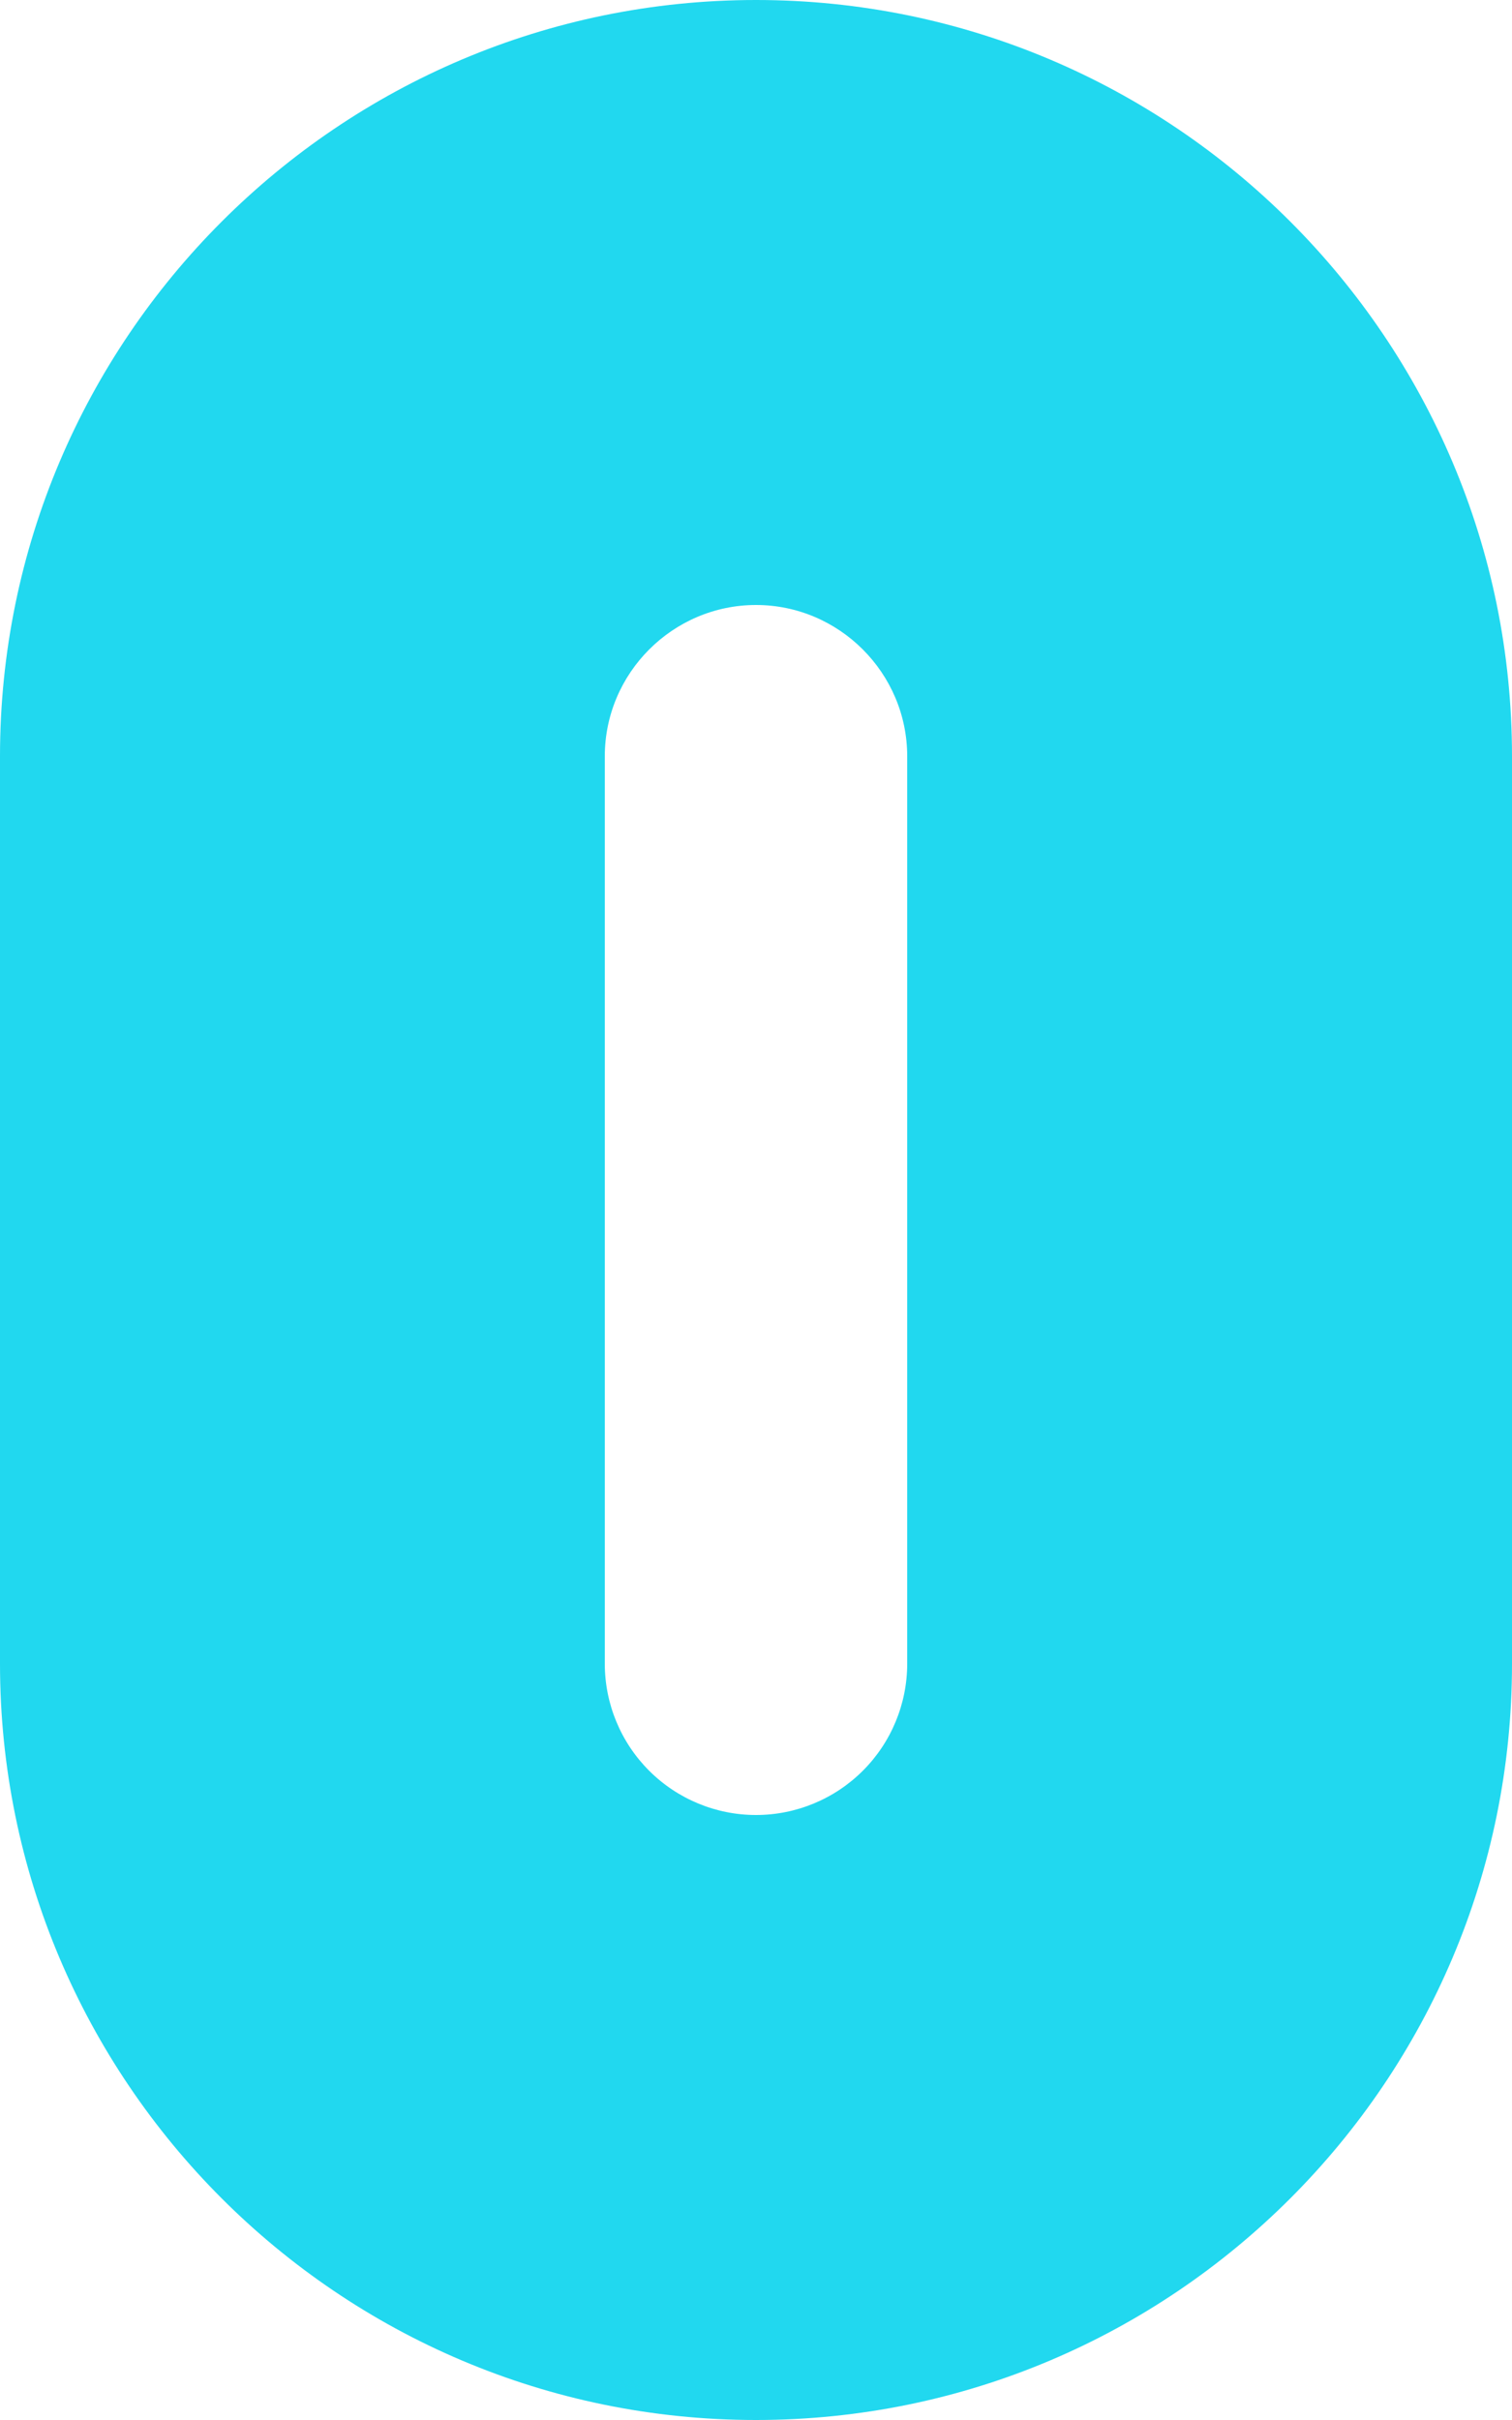 <?xml version="1.0" encoding="UTF-8"?> <svg xmlns="http://www.w3.org/2000/svg" width="20" height="32" viewBox="0 0 20 32" fill="none"> <path d="M20 22V10C20 4.484 15.516 0 10 0C4.484 0 0 4.484 0 10V22C0 27.516 4.484 32 10 32C15.516 32 20 27.516 20 22ZM8 22V10C8 8.9 8.9 8 10 8C11.1 8 12 8.9 12 10V22C12 22.53 11.789 23.039 11.414 23.414C11.039 23.789 10.53 24 10 24C9.47 24 8.961 23.789 8.586 23.414C8.211 23.039 8 22.53 8 22Z" fill="#21D8EF"></path> </svg> 